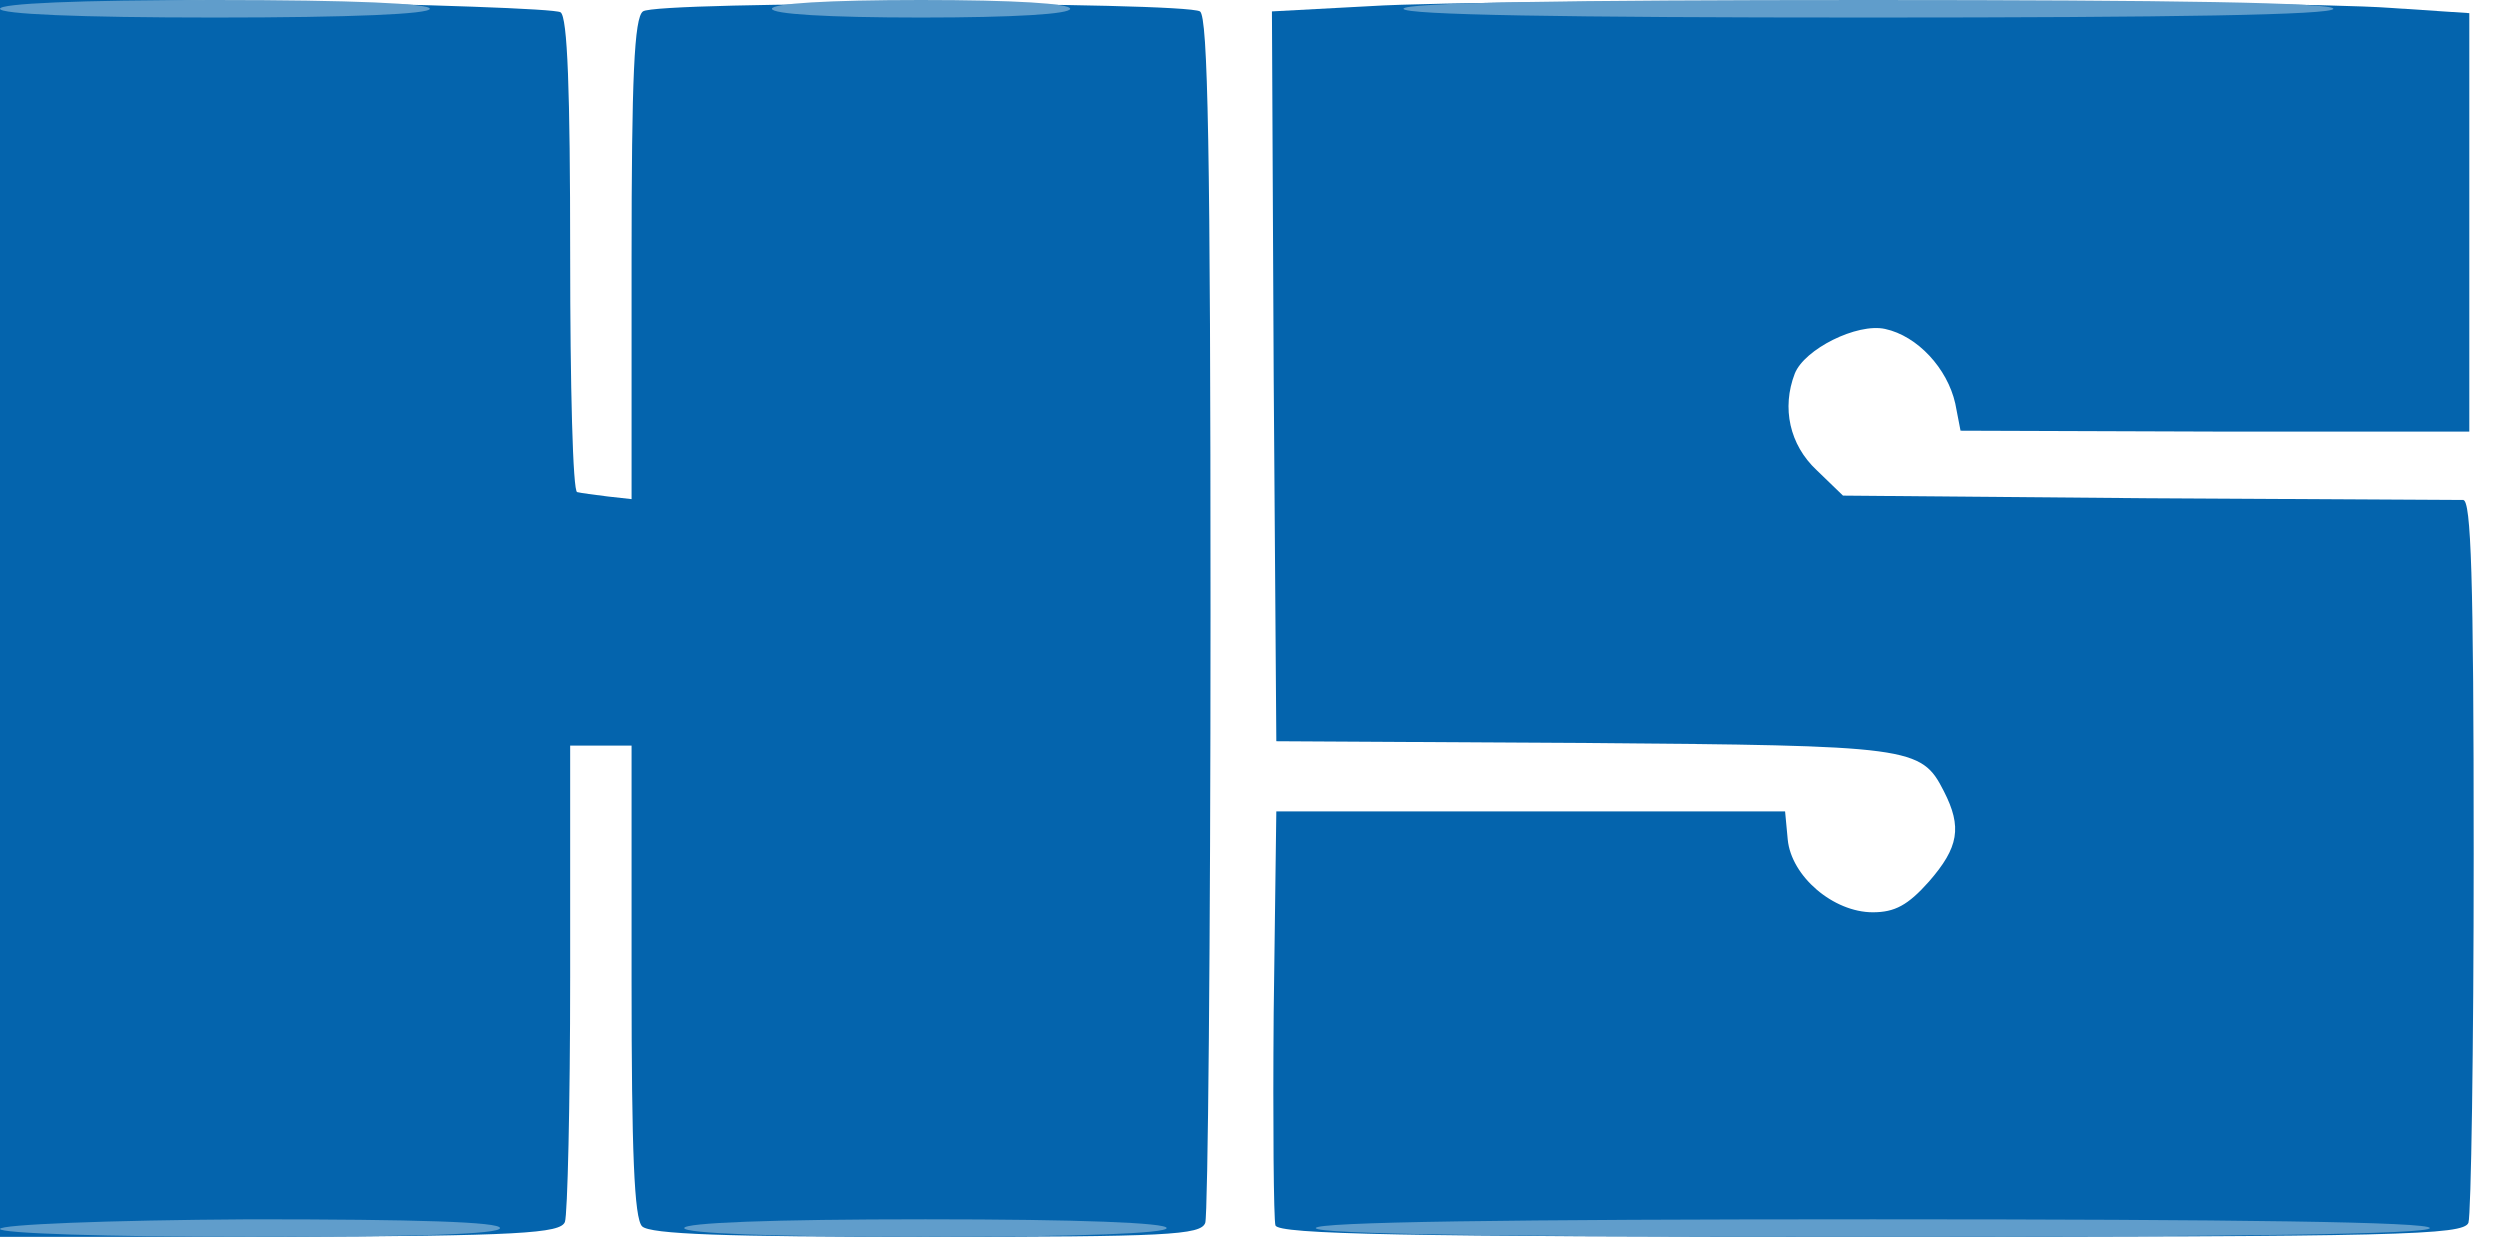 <?xml version="1.0" encoding="utf-8"?>
<!DOCTYPE svg PUBLIC "-//W3C//DTD SVG 1.0//EN" "http://www.w3.org/TR/2001/REC-SVG-20010904/DTD/svg10.dtd">
<svg version="1.0" xmlns="http://www.w3.org/2000/svg" width="285px" height="141px" viewBox="0 0 285 141" preserveAspectRatio="xMidYMid meet">
 <g fill="#0464ad">
  <path d="M0 70.4 l0 -70.7 31.4 0.5 c17.2 0.3 31.9 0.8 32.5 1.2 0.8 0.5 1.1 8.9 1.1 27.7 0 14.8 0.3 27 0.8 27 0.4 0.1 1.9 0.3 3.5 0.5 l2.7 0.3 0 -27.3 c0 -20.7 0.3 -27.6 1.3 -28.3 1.5 -1.2 61.6 -1.1 63.5 0 0.9 0.6 1.2 15.5 1.2 68.7 0 37.3 -0.3 68.5 -0.6 69.4 -0.5 1.4 -4.3 1.6 -31.8 1.6 -22.9 0 -31.5 -0.3 -32.4 -1.2 -0.9 -0.9 -1.2 -8.5 -1.2 -28 l0 -26.8 -3.5 0 -3.5 0 0 26.4 c0 14.5 -0.3 27.1 -0.6 27.9 -0.5 1.3 -5.1 1.6 -32.5 1.7 l-31.9 0.1 0 -70.7z"/>
  <path d="M145.4 139.7 c-0.2 -0.7 -0.3 -11.6 -0.2 -24.2 l0.3 -23 29 0 29 0 0.3 3.2 c0.4 4.2 5.2 8.3 9.7 8.3 2.5 0 4 -0.8 6.4 -3.5 3.4 -3.9 3.8 -6.2 1.7 -10.3 -2.6 -5.1 -3.6 -5.2 -41.1 -5.5 l-35 -0.2 -0.3 -41.6 -0.2 -41.6 11.2 -0.6 c14.2 -0.9 104.2 -0.7 116.3 0.2 l9 0.6 0 23.9 0 23.8 -29 0 -29 -0.1 -0.6 -3.1 c-0.9 -4 -4.3 -7.7 -8 -8.5 -3.2 -0.7 -9.2 2.3 -10.3 5.1 -1.5 3.9 -0.6 8.1 2.5 11 l3 2.9 34.7 0.3 c19.1 0.1 35.3 0.2 36 0.2 0.9 0 1.2 8.7 1.2 40.4 0 22.2 -0.3 41.1 -0.6 42 -0.6 1.4 -7.5 1.6 -68 1.6 -53.7 0 -67.6 -0.3 -68 -1.3z"/>
 </g>
 <g fill="#609dcb">
  <path d="M0 140.1 c0 -0.5 12 -1 28.5 -1.1 19.1 0 28.5 0.3 28.5 1 0 0.7 -9.5 1 -28.5 1 -16.6 0 -28.5 -0.4 -28.5 -0.9z"/>
  <path d="M78 140 c0 -0.6 9.8 -1 27.5 -1 17.7 0 27.5 0.4 27.5 1 0 0.6 -9.8 1 -27.5 1 -17.7 0 -27.5 -0.4 -27.5 -1z"/>
  <path d="M150 140 c0 -0.7 21.8 -1 63.5 -1 41.7 0 63.5 0.3 63.5 1 0 0.7 -21.8 1 -63.5 1 -41.7 0 -63.5 -0.3 -63.5 -1z"/>
  <path d="M0 1 c0 -0.6 8.8 -1 24.5 -1 15.7 0 24.5 0.4 24.5 1 0 0.6 -8.8 1 -24.5 1 -15.7 0 -24.5 -0.4 -24.5 -1z"/>
  <path d="M88 1 c0 -0.6 6.3 -1 17 -1 10.7 0 17 0.4 17 1 0 0.6 -6.3 1 -17 1 -10.7 0 -17 -0.4 -17 -1z"/>
  <path d="M160 1 c0 -0.7 18.3 -1 53 -1 34.7 0 53 0.3 53 1 0 0.7 -18.3 1 -53 1 -34.7 0 -53 -0.3 -53 -1z"/>
 </g>
</svg>